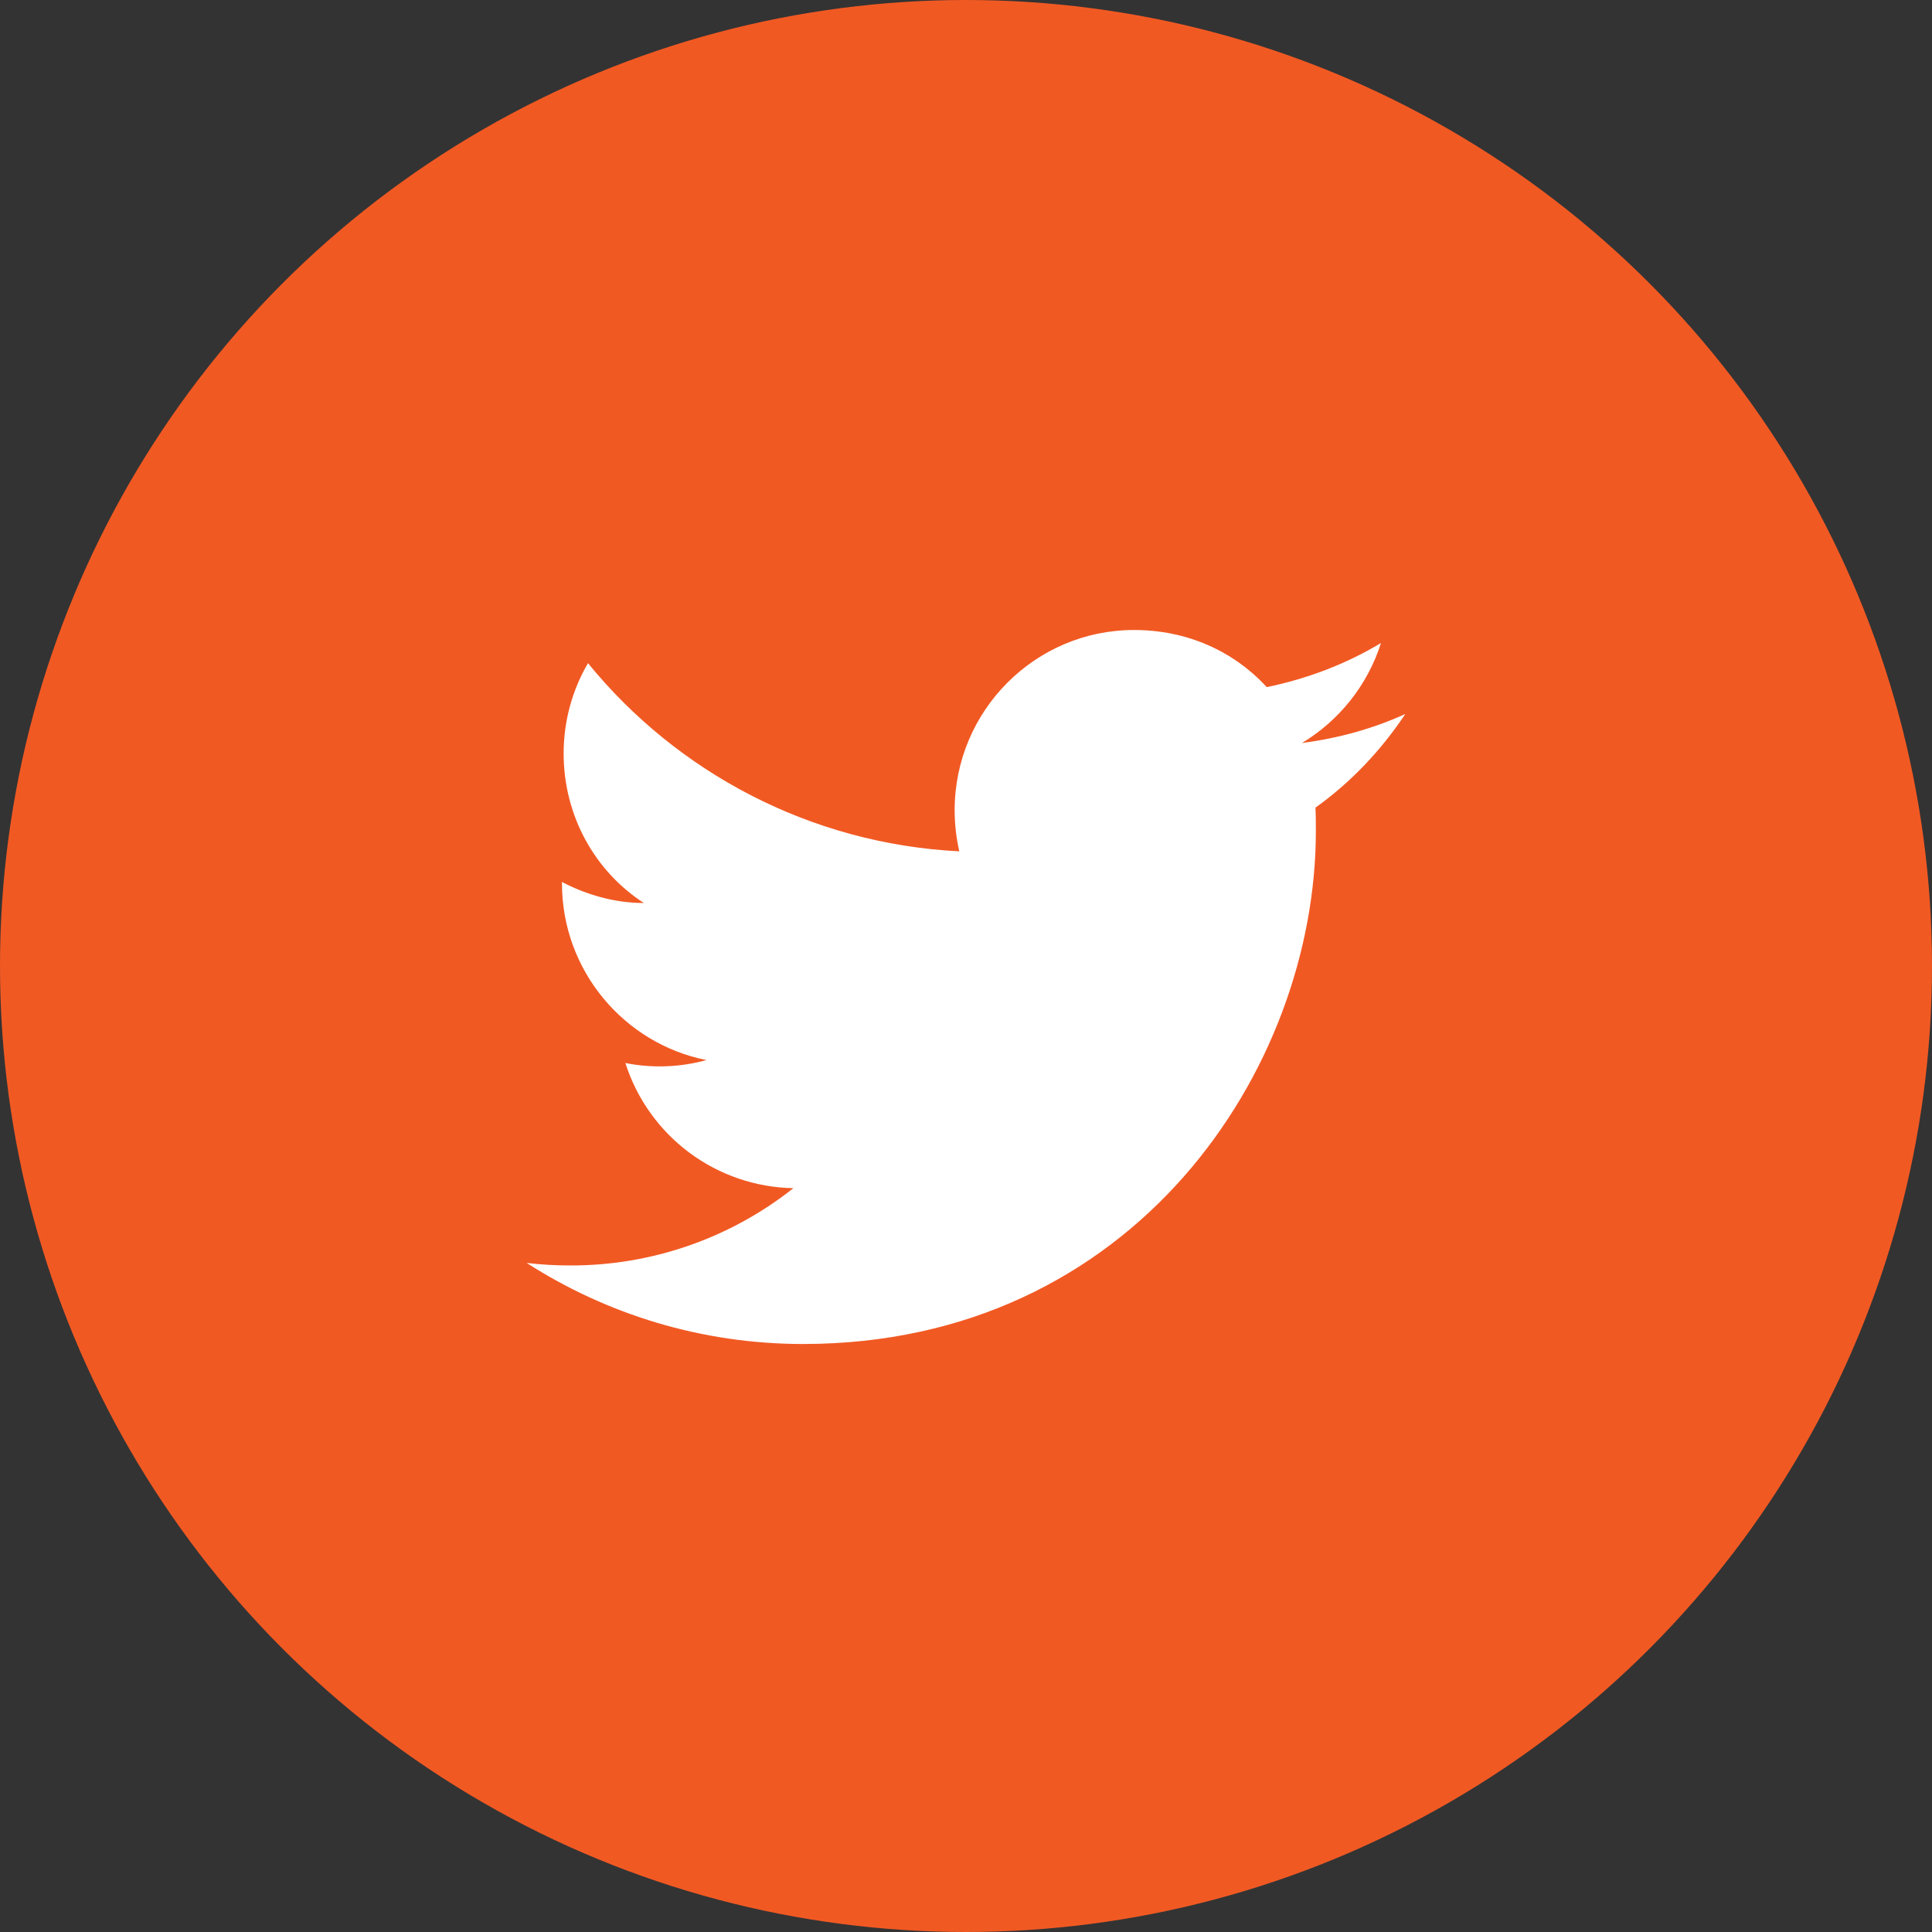<?xml version="1.0" encoding="UTF-8"?> <svg xmlns="http://www.w3.org/2000/svg" width="46" height="46" viewBox="0 0 46 46" fill="none"><rect x="0" y="0" width="46" height="46" fill="#333333" stroke="none"/><circle cx="23" cy="23" r="23" fill="#F15923"></circle><path d="M33.46 17C32.69 17.35 31.86 17.58 31 17.69C31.88 17.16 32.56 16.32 32.88 15.31C32.05 15.81 31.13 16.16 30.16 16.36C29.37 15.5 28.26 15 27 15C24.65 15 22.73 16.92 22.73 19.29C22.73 19.63 22.77 19.96 22.84 20.27C19.28 20.09 16.11 18.38 14 15.79C13.63 16.42 13.42 17.16 13.42 17.94C13.42 19.43 14.17 20.75 15.33 21.5C14.62 21.5 13.96 21.3 13.38 21V21.03C13.38 23.11 14.86 24.85 16.82 25.24C16.191 25.413 15.53 25.437 14.89 25.31C15.162 26.163 15.694 26.908 16.411 27.443C17.128 27.977 17.995 28.274 18.89 28.29C17.374 29.491 15.494 30.139 13.56 30.13C13.22 30.13 12.88 30.11 12.54 30.07C14.44 31.29 16.7 32 19.12 32C27 32 31.33 25.46 31.33 19.79C31.33 19.6 31.33 19.42 31.32 19.23C32.16 18.63 32.88 17.87 33.46 17Z" fill="white"></path></svg> 